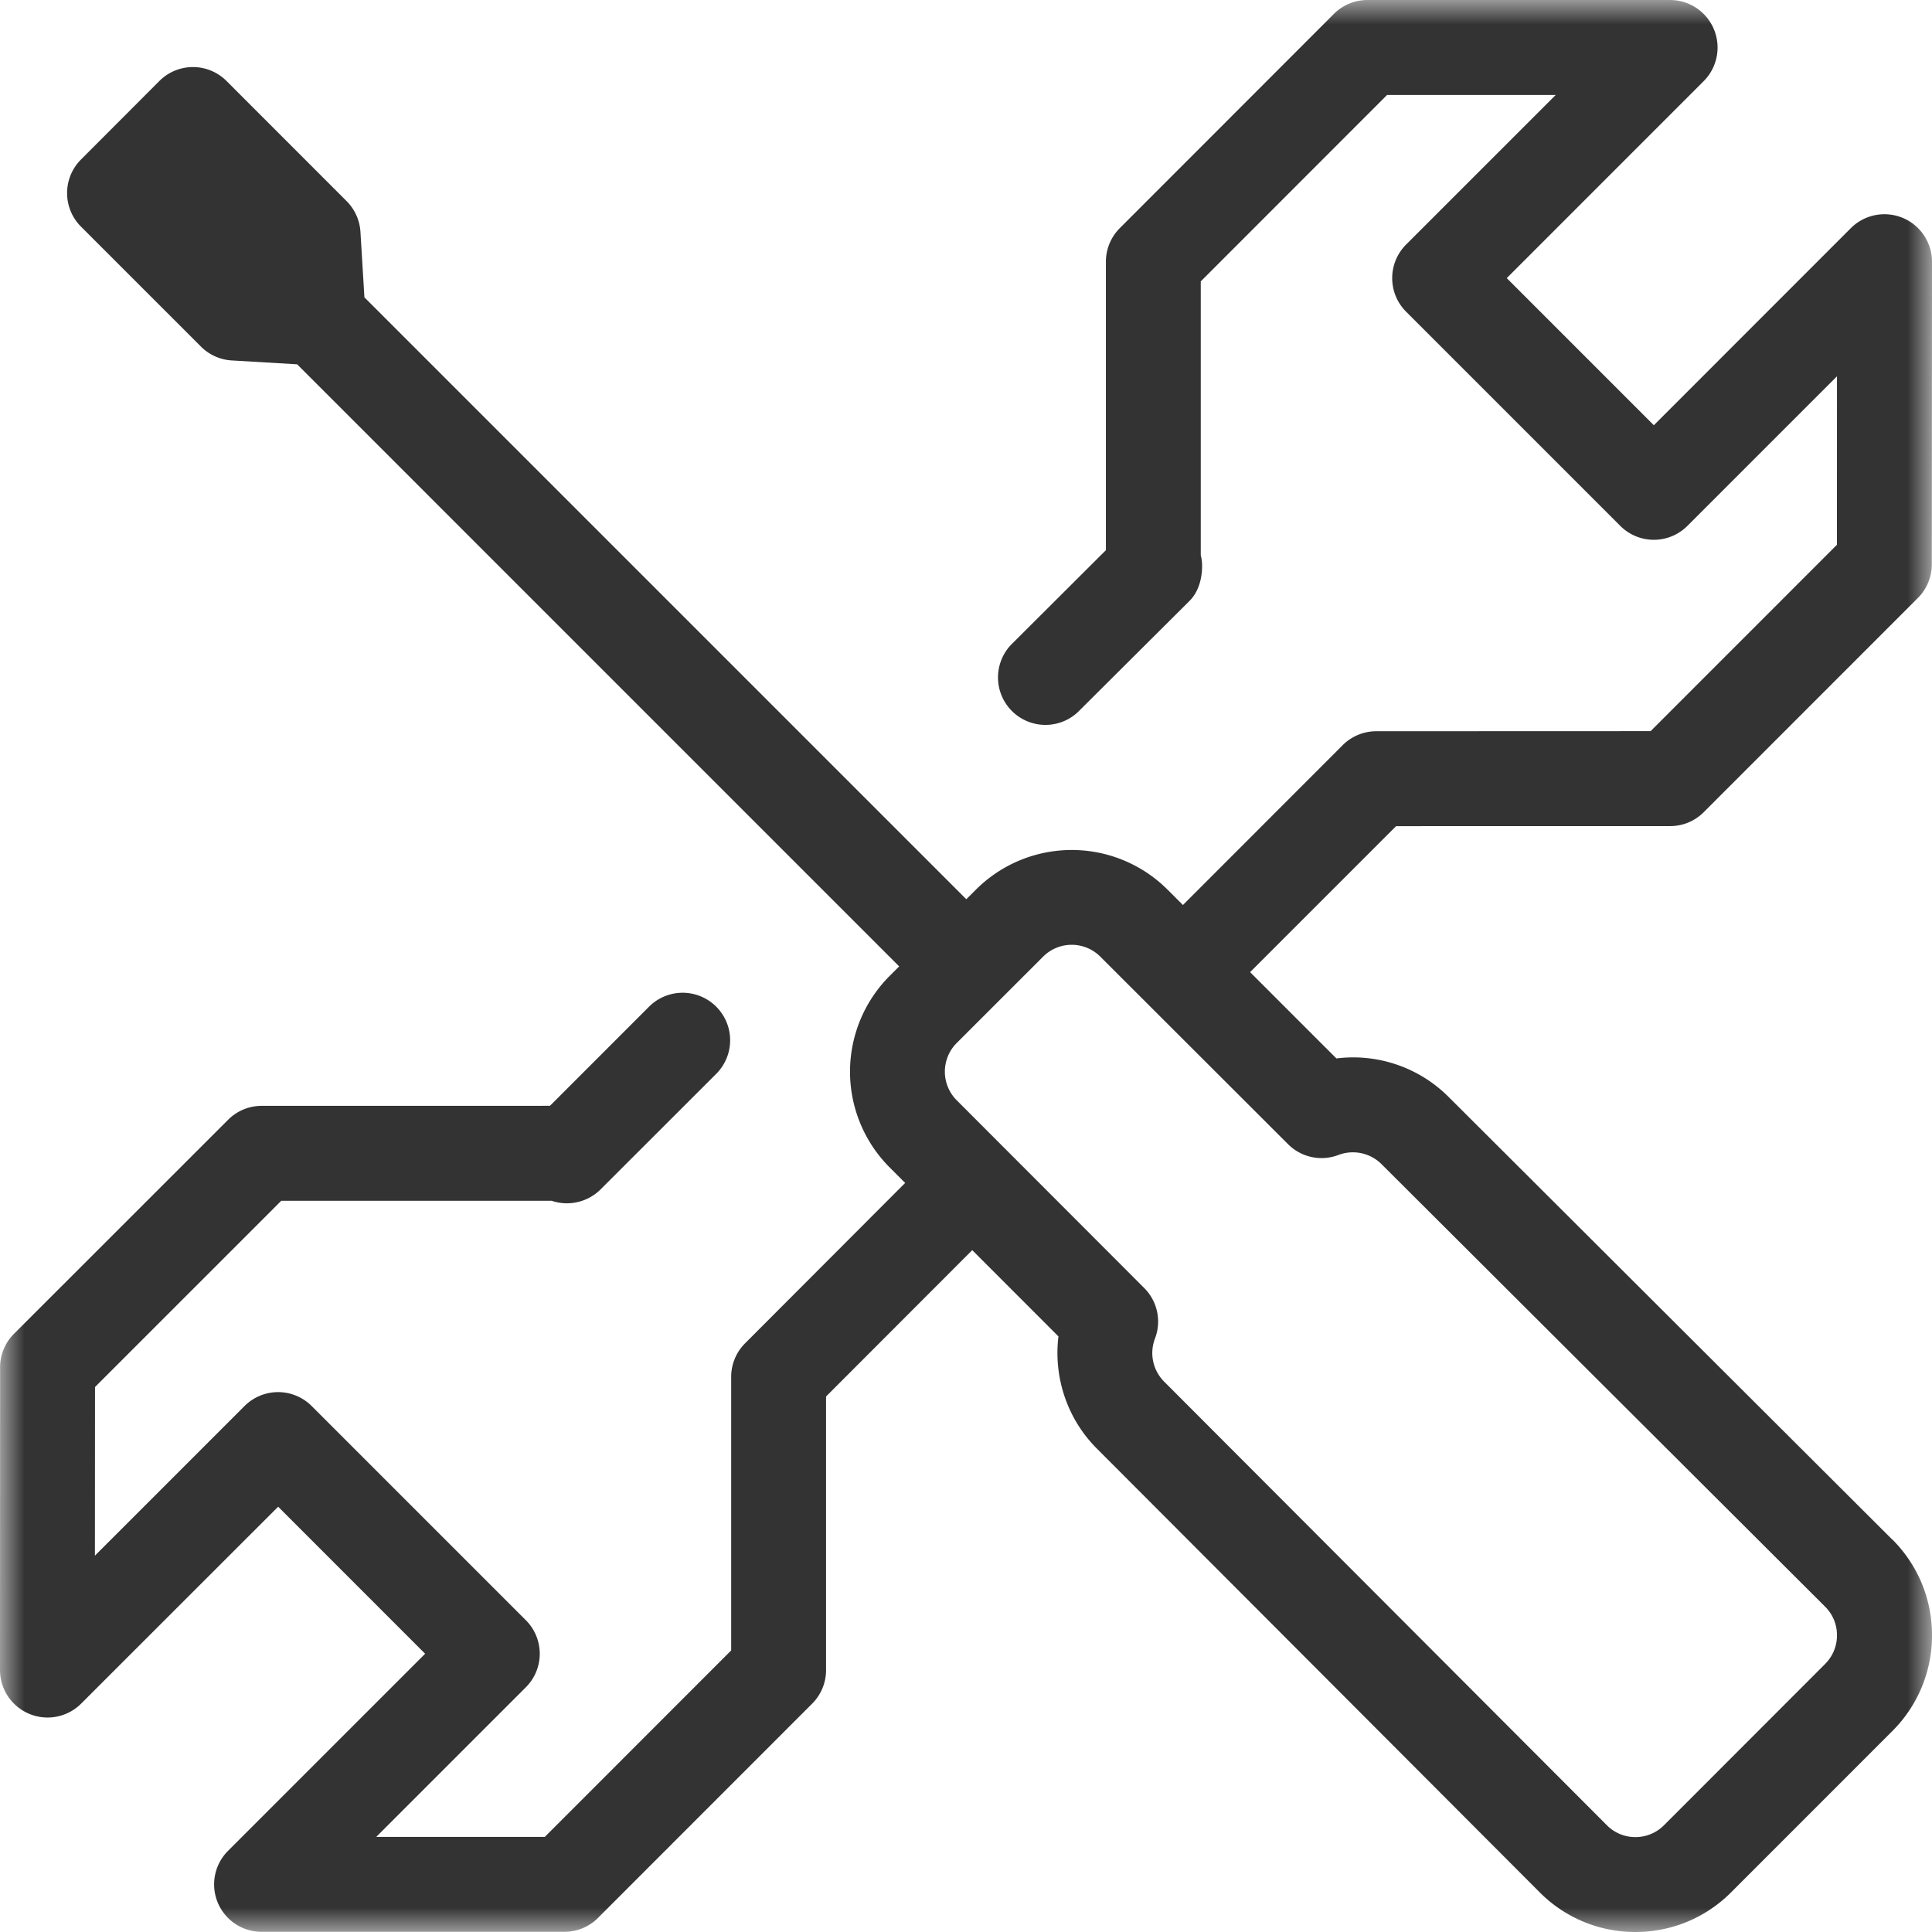 <svg width="39" height="39" viewBox="0 0 39 39" xmlns="http://www.w3.org/2000/svg" xmlns:xlink="http://www.w3.org/1999/xlink"><title>configure-icon</title><defs><path id="a" d="M0 0h39v39H0z"/></defs><g fill="none" fill-rule="evenodd"><mask id="b" fill="#fff"><use xlink:href="#a"/></mask><path d="M36.845 33.587l-3.255 3.258a.81.81 0 0 1-.578.239.804.804 0 0 1-.576-.24l-8.943-8.961a.817.817 0 0 1-.177-.866.957.957 0 0 0-.219-1.017l-3.785-3.79a.818.818 0 0 1-.001-1.154l1.746-1.745a.816.816 0 0 1 1.153-.001L26 23.096a.956.956 0 0 0 1.017.219.82.82 0 0 1 .865.179l8.962 8.94a.81.81 0 0 1 .238.576.81.81 0 0 1-.238.577m1.354-2.511h-.002l-8.961-8.94a2.723 2.723 0 0 0-2.258-.77l-1.742-1.742 2.947-2.947 5.534-.001a.954.954 0 0 0 .677-.282l4.322-4.323a.96.96 0 0 0 .281-.677L39 5.283a.96.96 0 0 0-1.637-.679l-3.978 3.98-2.969-2.97 3.978-3.979A.96.96 0 0 0 33.717 0h-6.113a.957.957 0 0 0-.678.281l-4.322 4.325a.96.96 0 0 0-.28.678v5.822l-1.92 1.915a.958.958 0 0 0 1.353 1.355l2.254-2.245c.182-.18.255-.45.255-.707a.83.83 0 0 0-.027-.215V5.68L28 1.917h3.404l-3.02 3.02a.958.958 0 0 0 0 1.355l4.324 4.324a.957.957 0 0 0 1.354 0l3.02-3.02-.001 3.401-3.761 3.762-5.538.002a.96.96 0 0 0-.68.283l-3.223 3.225-.315-.315a2.737 2.737 0 0 0-3.862.003l-.196.195-12.15-12.15-.08-1.325a.963.963 0 0 0-.28-.618L4.572 1.634a.958.958 0 0 0-1.355.001L1.634 3.221a.958.958 0 0 0 .001 1.354l2.422 2.422a.959.959 0 0 0 .621.279l1.32.078 12.153 12.154-.194.194a2.735 2.735 0 0 0 0 3.862l.315.315-3.232 3.238a.954.954 0 0 0-.28.677v5.522l-3.762 3.764H7.595l3.02-3.02a.957.957 0 0 0 0-1.354l-4.323-4.323a.958.958 0 0 0-1.356 0l-3.02 3.02.002-3.404 3.76-3.76h5.456a.964.964 0 0 0 .99-.23l2.334-2.332a.958.958 0 1 0-1.356-1.356l-2 2.001-5.82.001a.954.954 0 0 0-.676.28L.282 26.925a.956.956 0 0 0-.28.677L0 33.716a.96.96 0 0 0 1.635.677l3.98-3.978 2.967 2.968-3.978 3.978a.957.957 0 0 0 .677 1.635h6.113c.254 0 .498-.1.677-.28l4.323-4.325a.956.956 0 0 0 .281-.677V28.19l2.951-2.954 1.74 1.741c-.1.822.174 1.66.77 2.259l8.942 8.96A2.712 2.712 0 0 0 33.01 39h.002c.73 0 1.416-.284 1.933-.801l3.255-3.256a2.72 2.72 0 0 0 .8-1.935c0-.73-.285-1.416-.801-1.932" fill="#333" mask="url(#b)"/></g></svg>